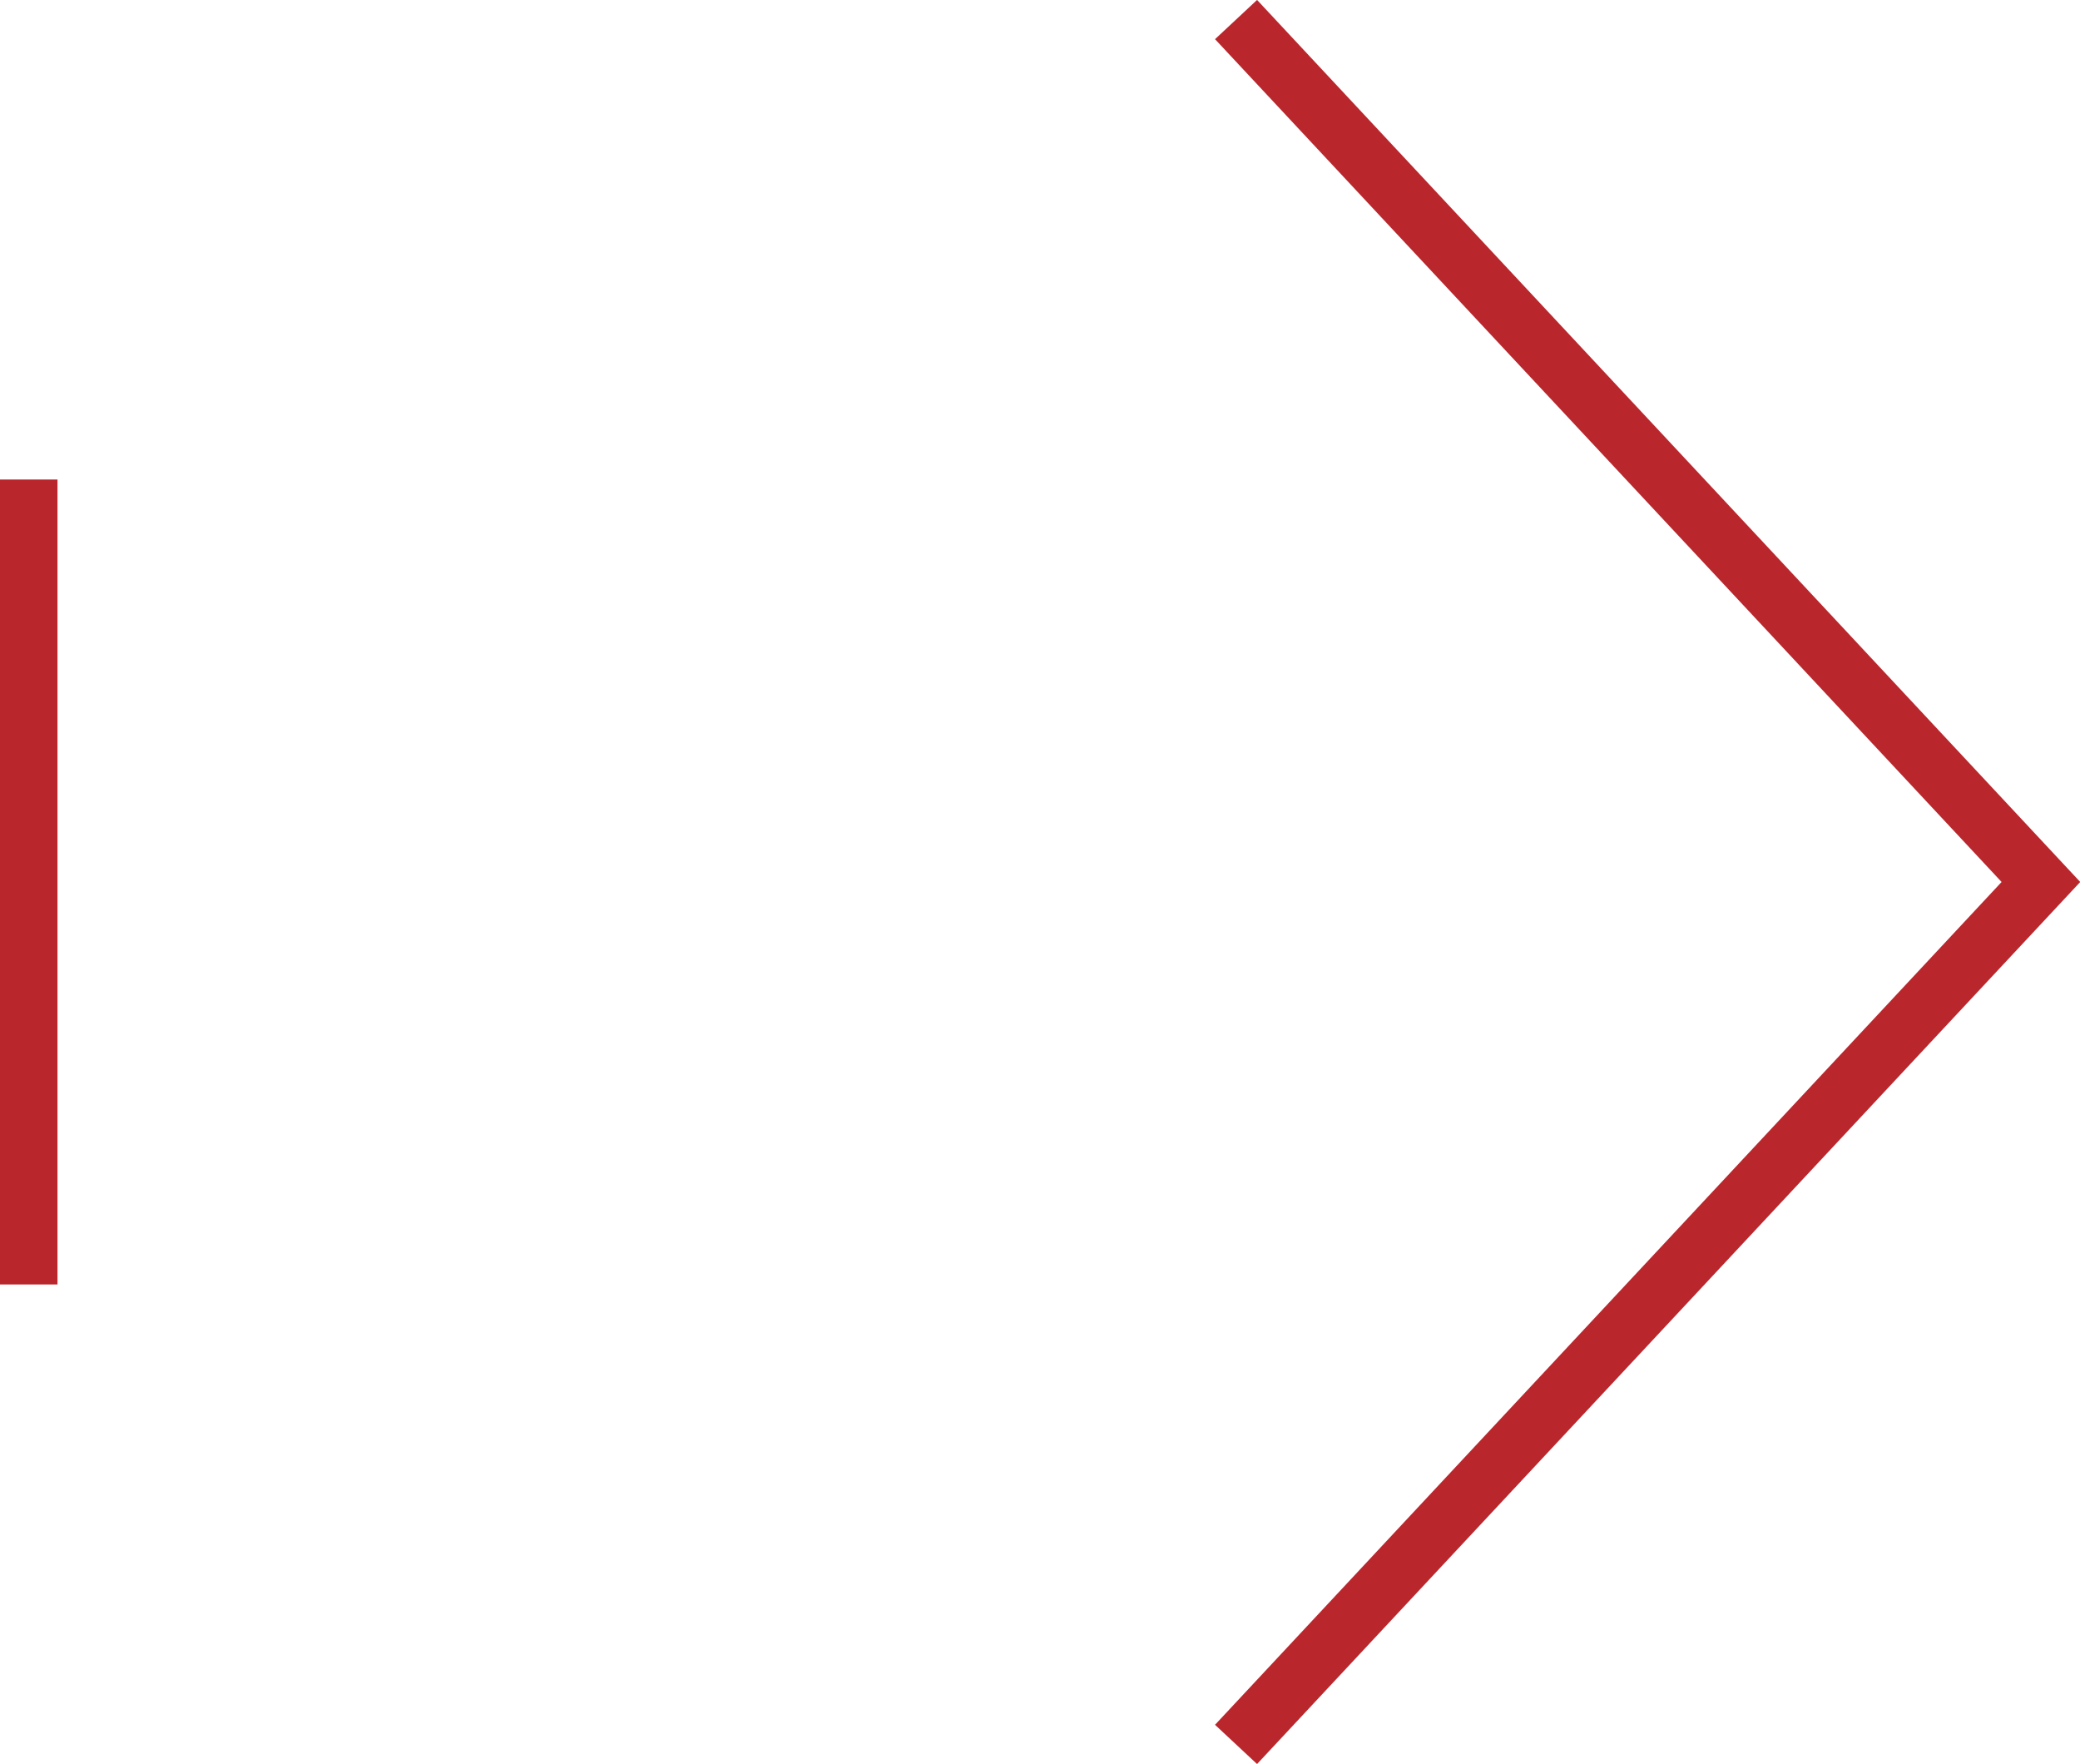 <svg height="15.34" viewBox="0 0 18.09 15.34" width="18.09" xmlns="http://www.w3.org/2000/svg"><g fill="none" stroke="#b9272d" stroke-miterlimit="10" stroke-width=".5"><path d="m10.75.17 7 7.5-7 7.5"/><path d="m.25 4.17v7"/></g></svg>